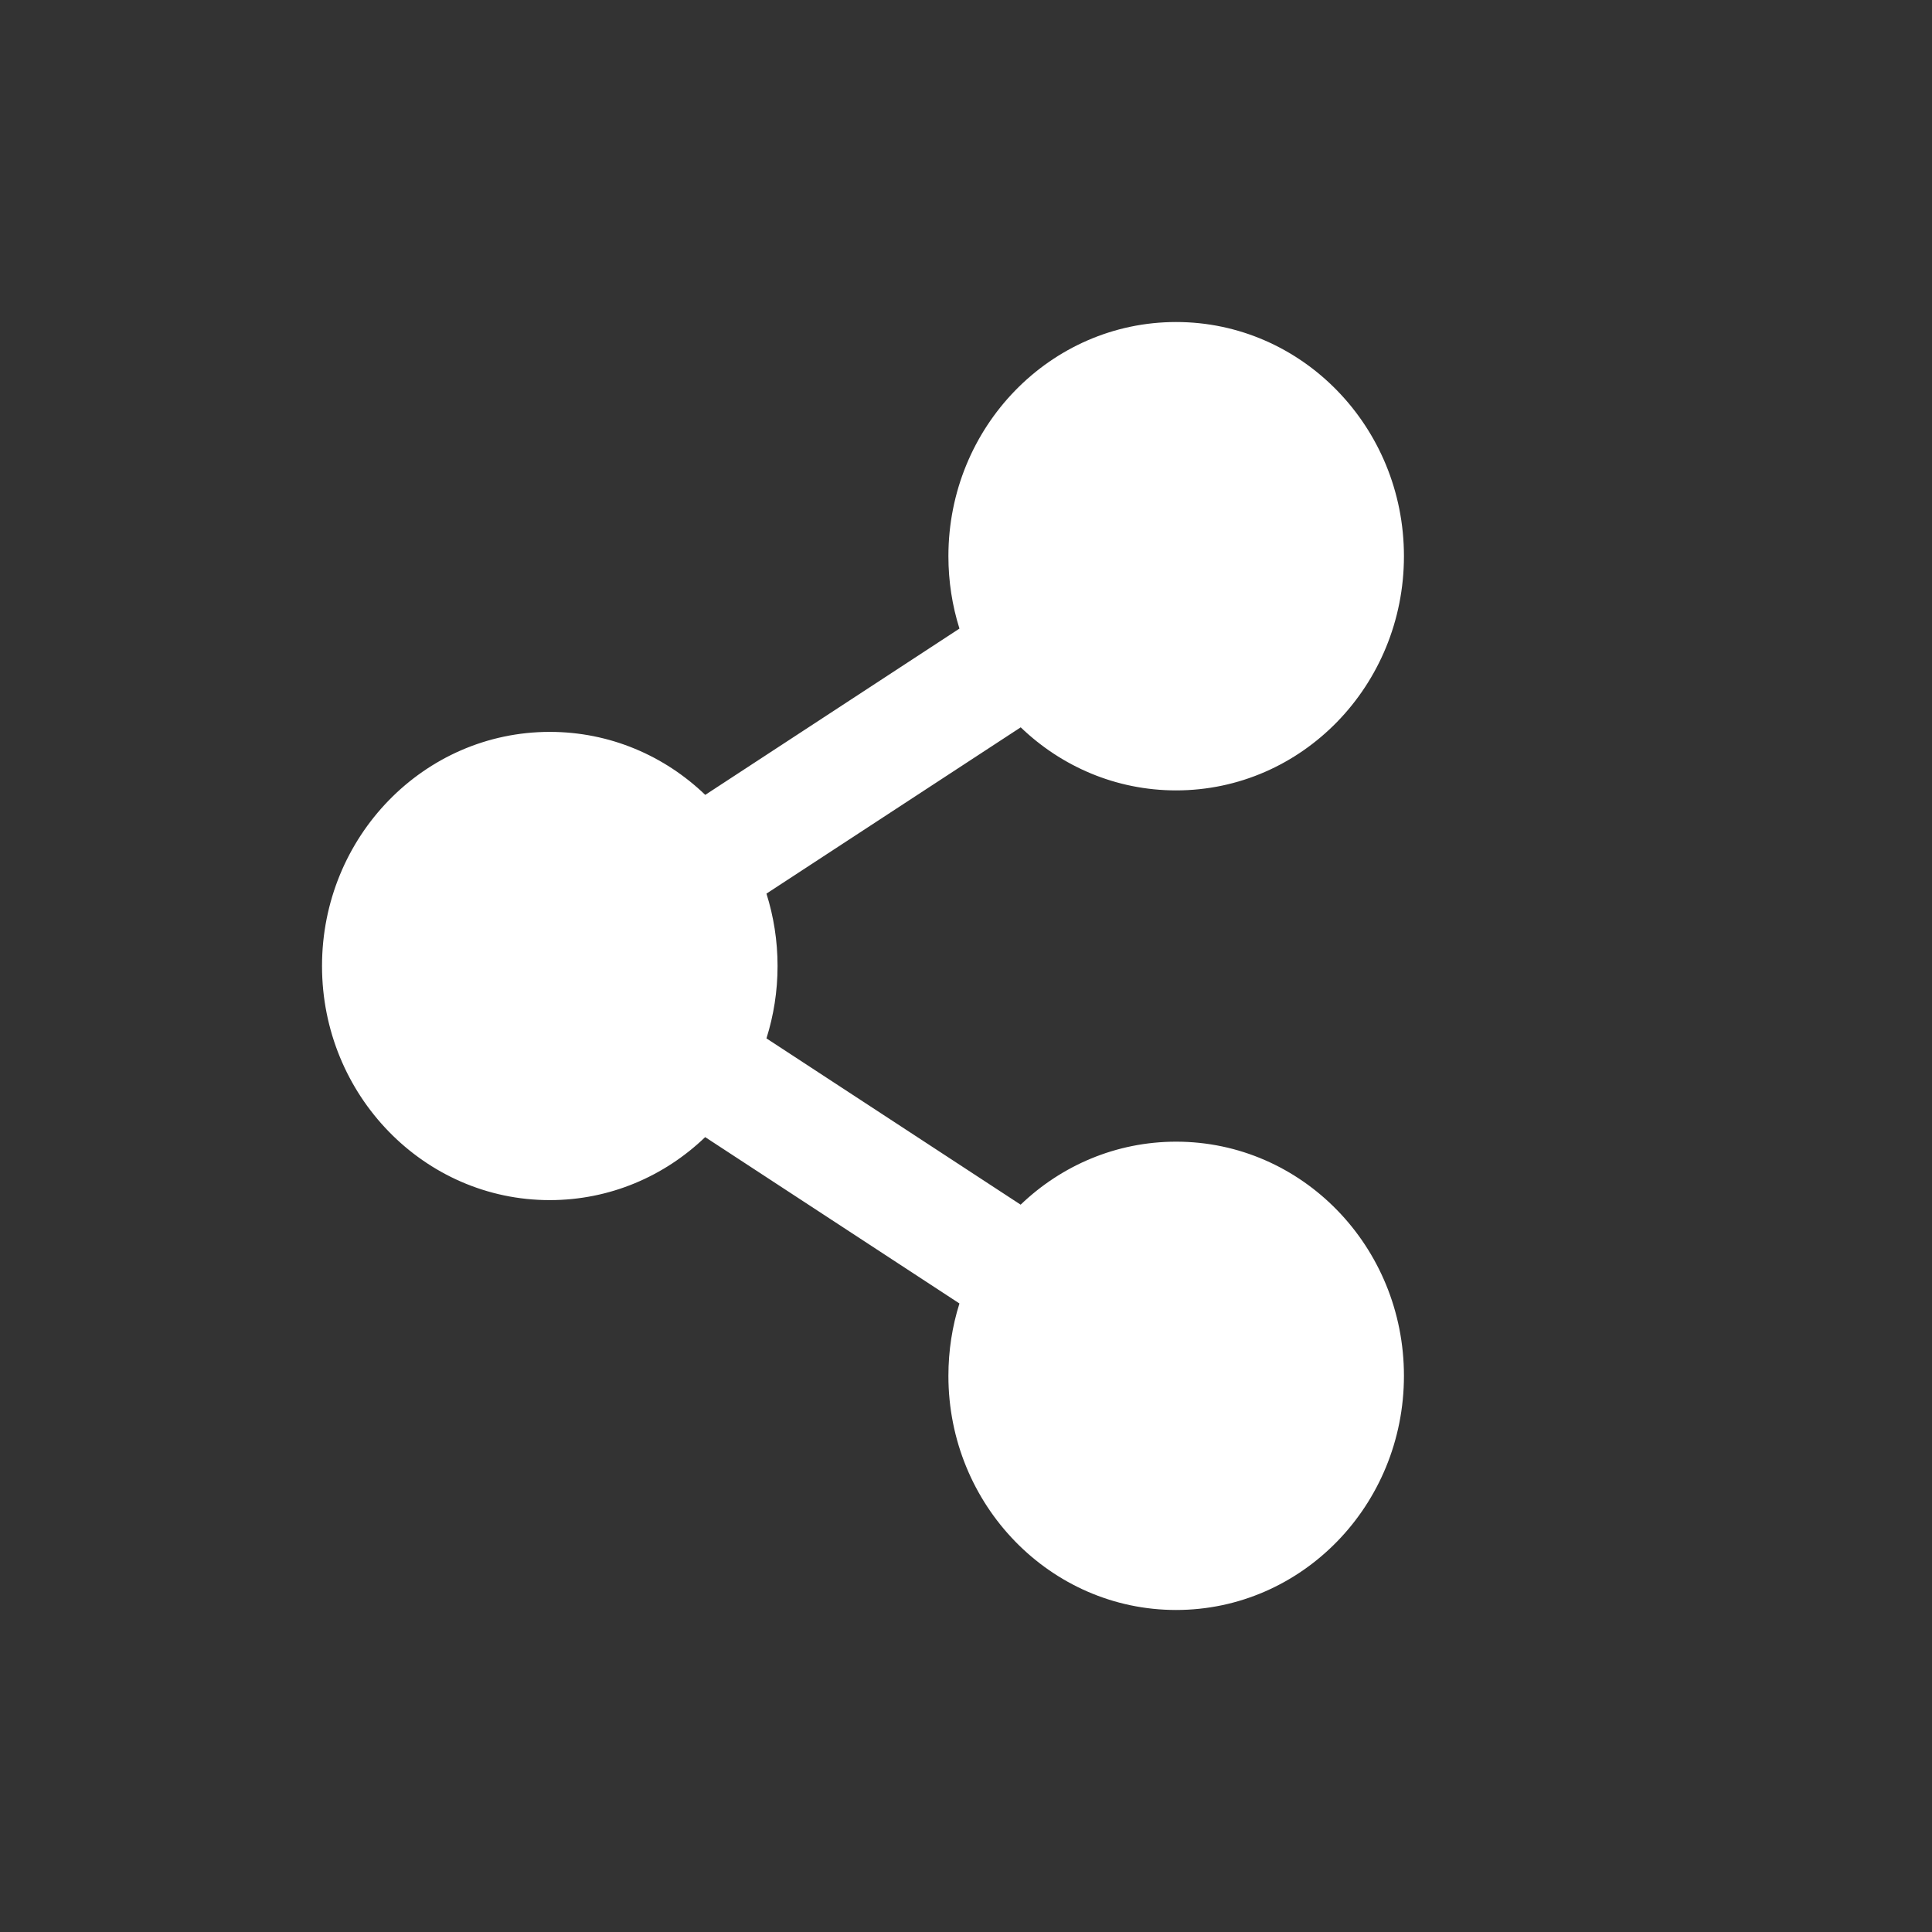 <svg width="28" height="28" viewBox="0 0 28 28" fill="none" xmlns="http://www.w3.org/2000/svg">
<rect x="0" y="0" width="28" height="28" fill="#333333" stroke="none"/>
<path fill-rule="evenodd" clip-rule="evenodd" d="M17.045 4.667C18.868 4.667 20.347 6.187 20.347 8.06C20.347 9.935 18.869 11.455 17.045 11.455C16.174 11.455 15.383 11.108 14.793 10.541L11.108 12.951C11.212 13.281 11.269 13.634 11.269 14C11.269 14.367 11.212 14.719 11.108 15.049L14.792 17.459C15.382 16.893 16.174 16.546 17.046 16.546C18.869 16.546 20.347 18.065 20.347 19.939C20.347 21.814 18.869 23.333 17.045 23.333C15.223 23.333 13.745 21.813 13.745 19.94C13.745 19.573 13.801 19.221 13.905 18.891L10.22 16.48C9.63 17.047 8.838 17.393 7.967 17.393C6.145 17.393 4.667 15.873 4.667 14C4.667 12.125 6.145 10.607 7.968 10.607C8.839 10.607 9.631 10.953 10.221 11.52L13.905 9.11C13.801 8.779 13.745 8.427 13.745 8.061C13.745 6.186 15.223 4.667 17.045 4.667Z" fill="white"/>
</svg>
